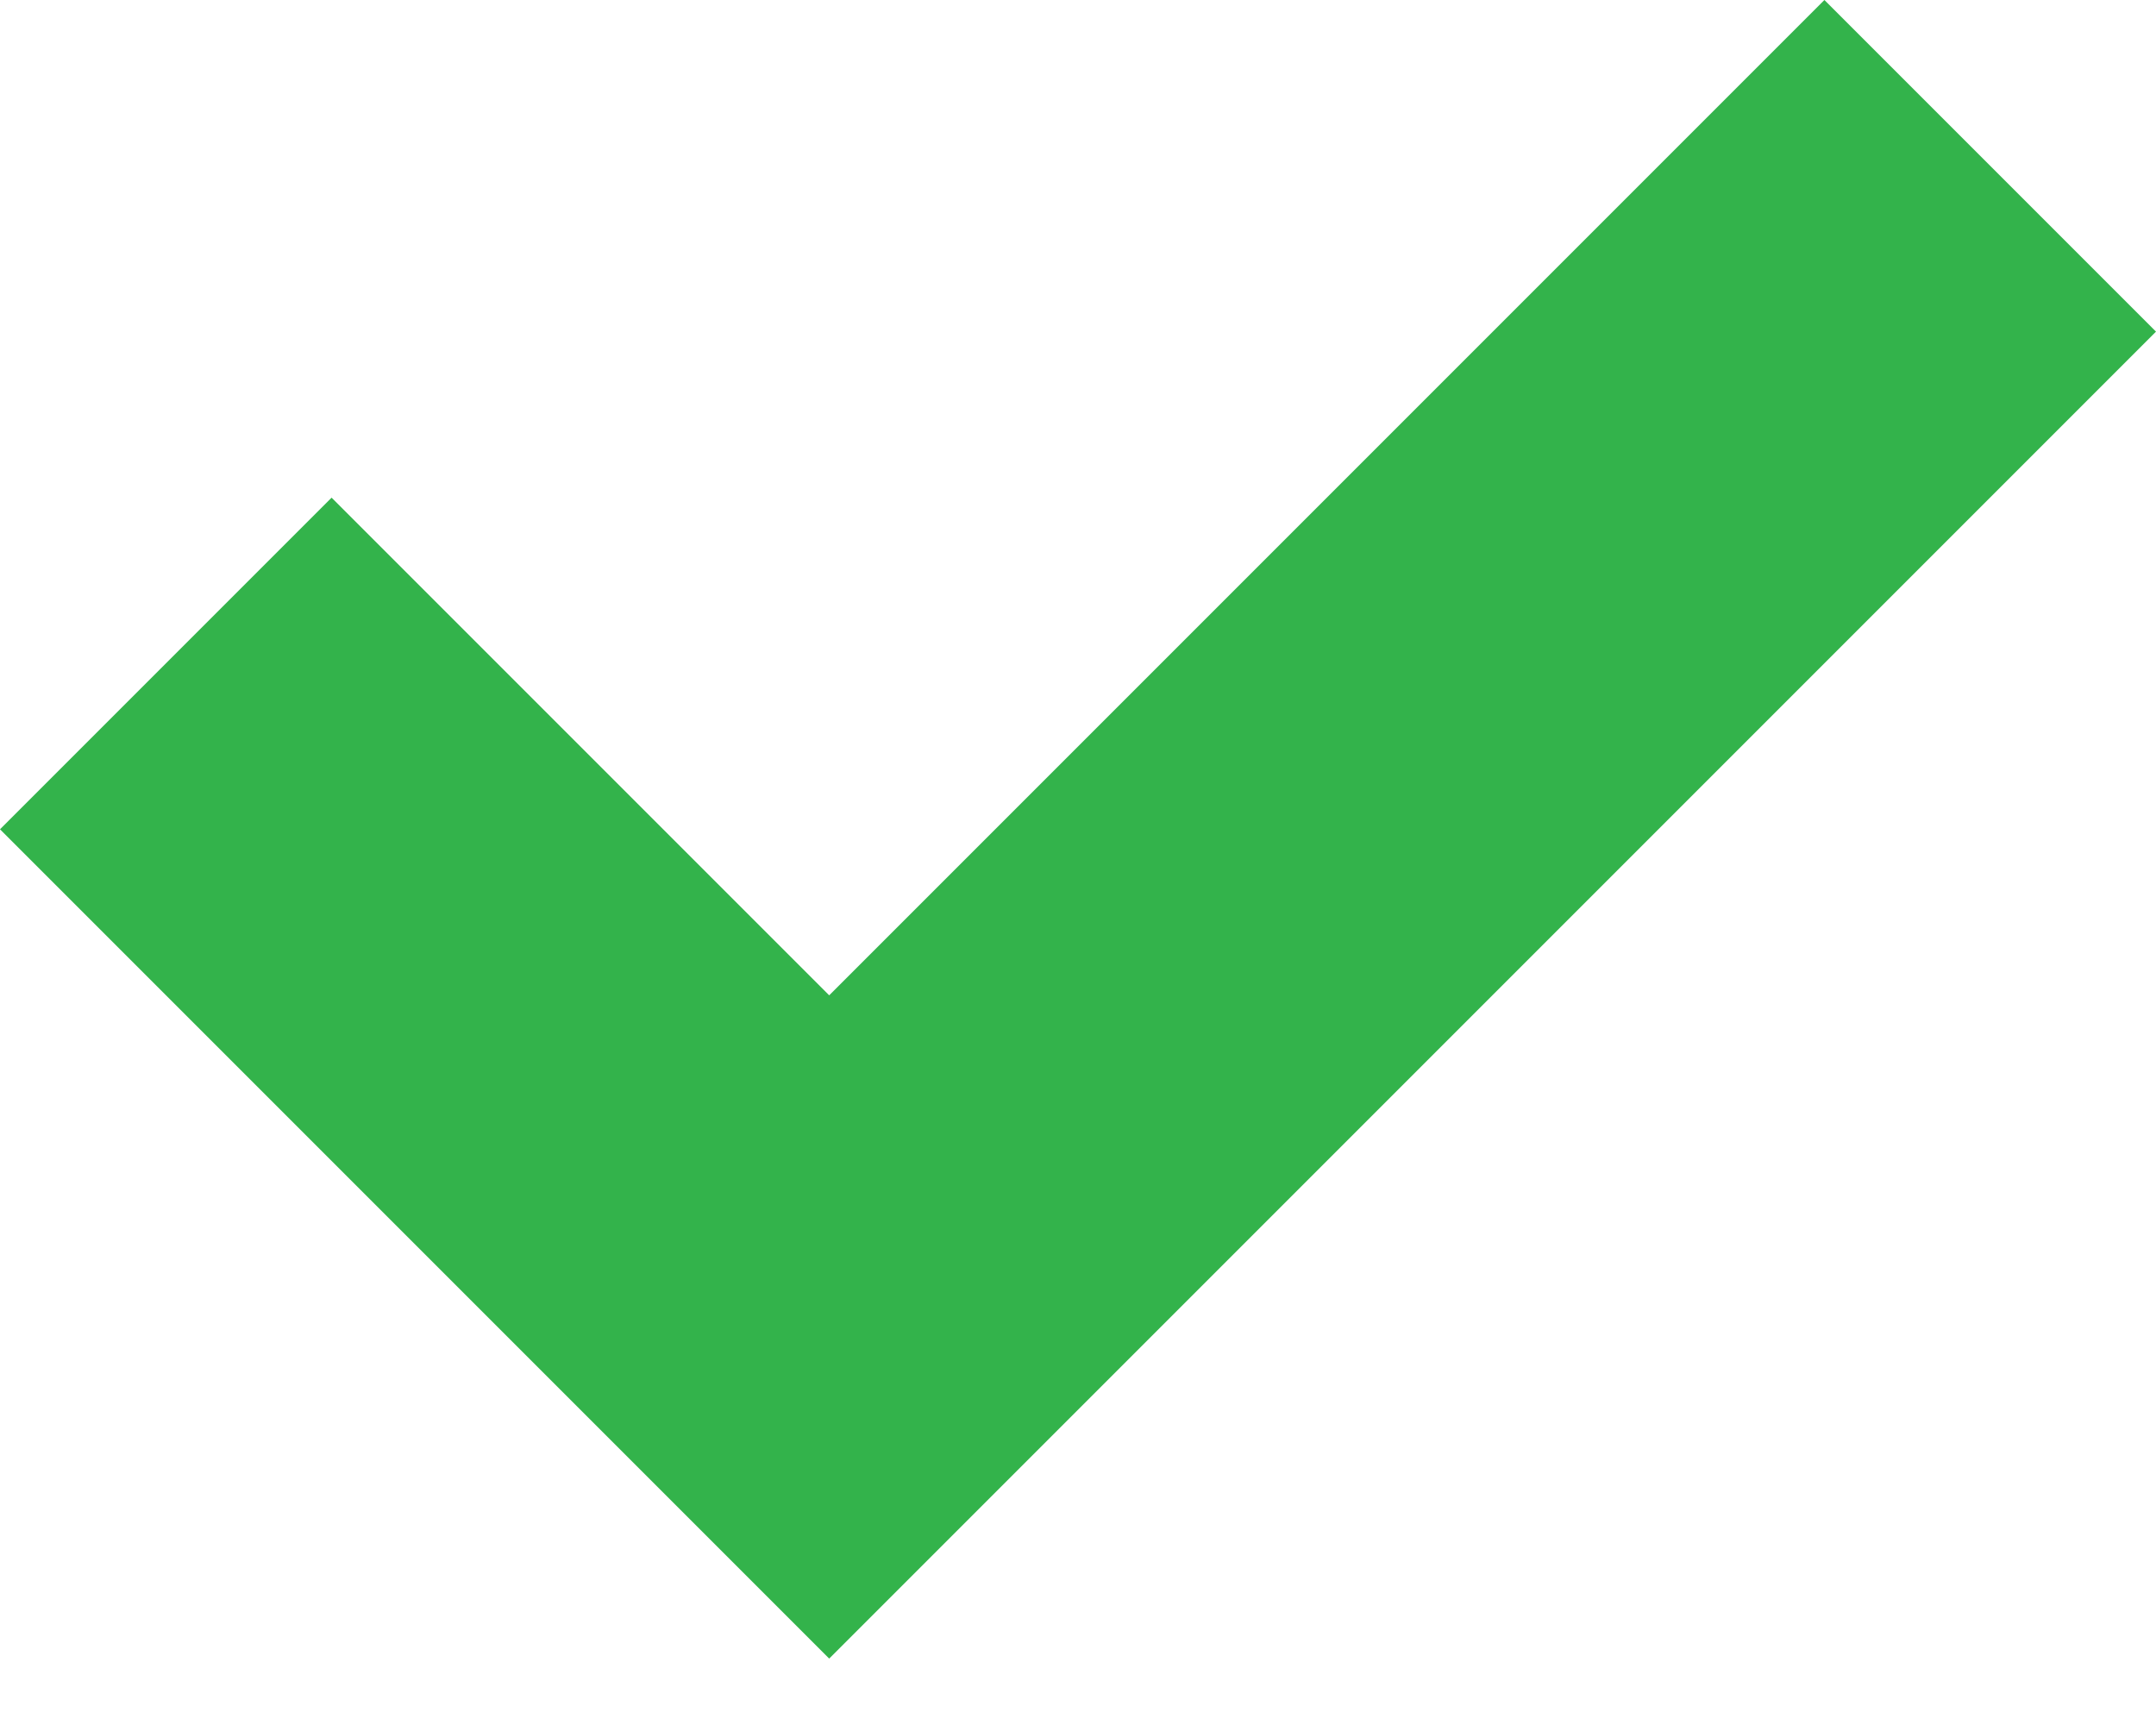 <svg xmlns="http://www.w3.org/2000/svg" width="20" height="16" viewBox="0 0 20 16">    <path fill="#33B34B" fill-rule="evenodd" d="M16.924 0L7.692 9.232 3.076 4.616 0 7.692l7.692 7.692L20 3.076z"/></svg>